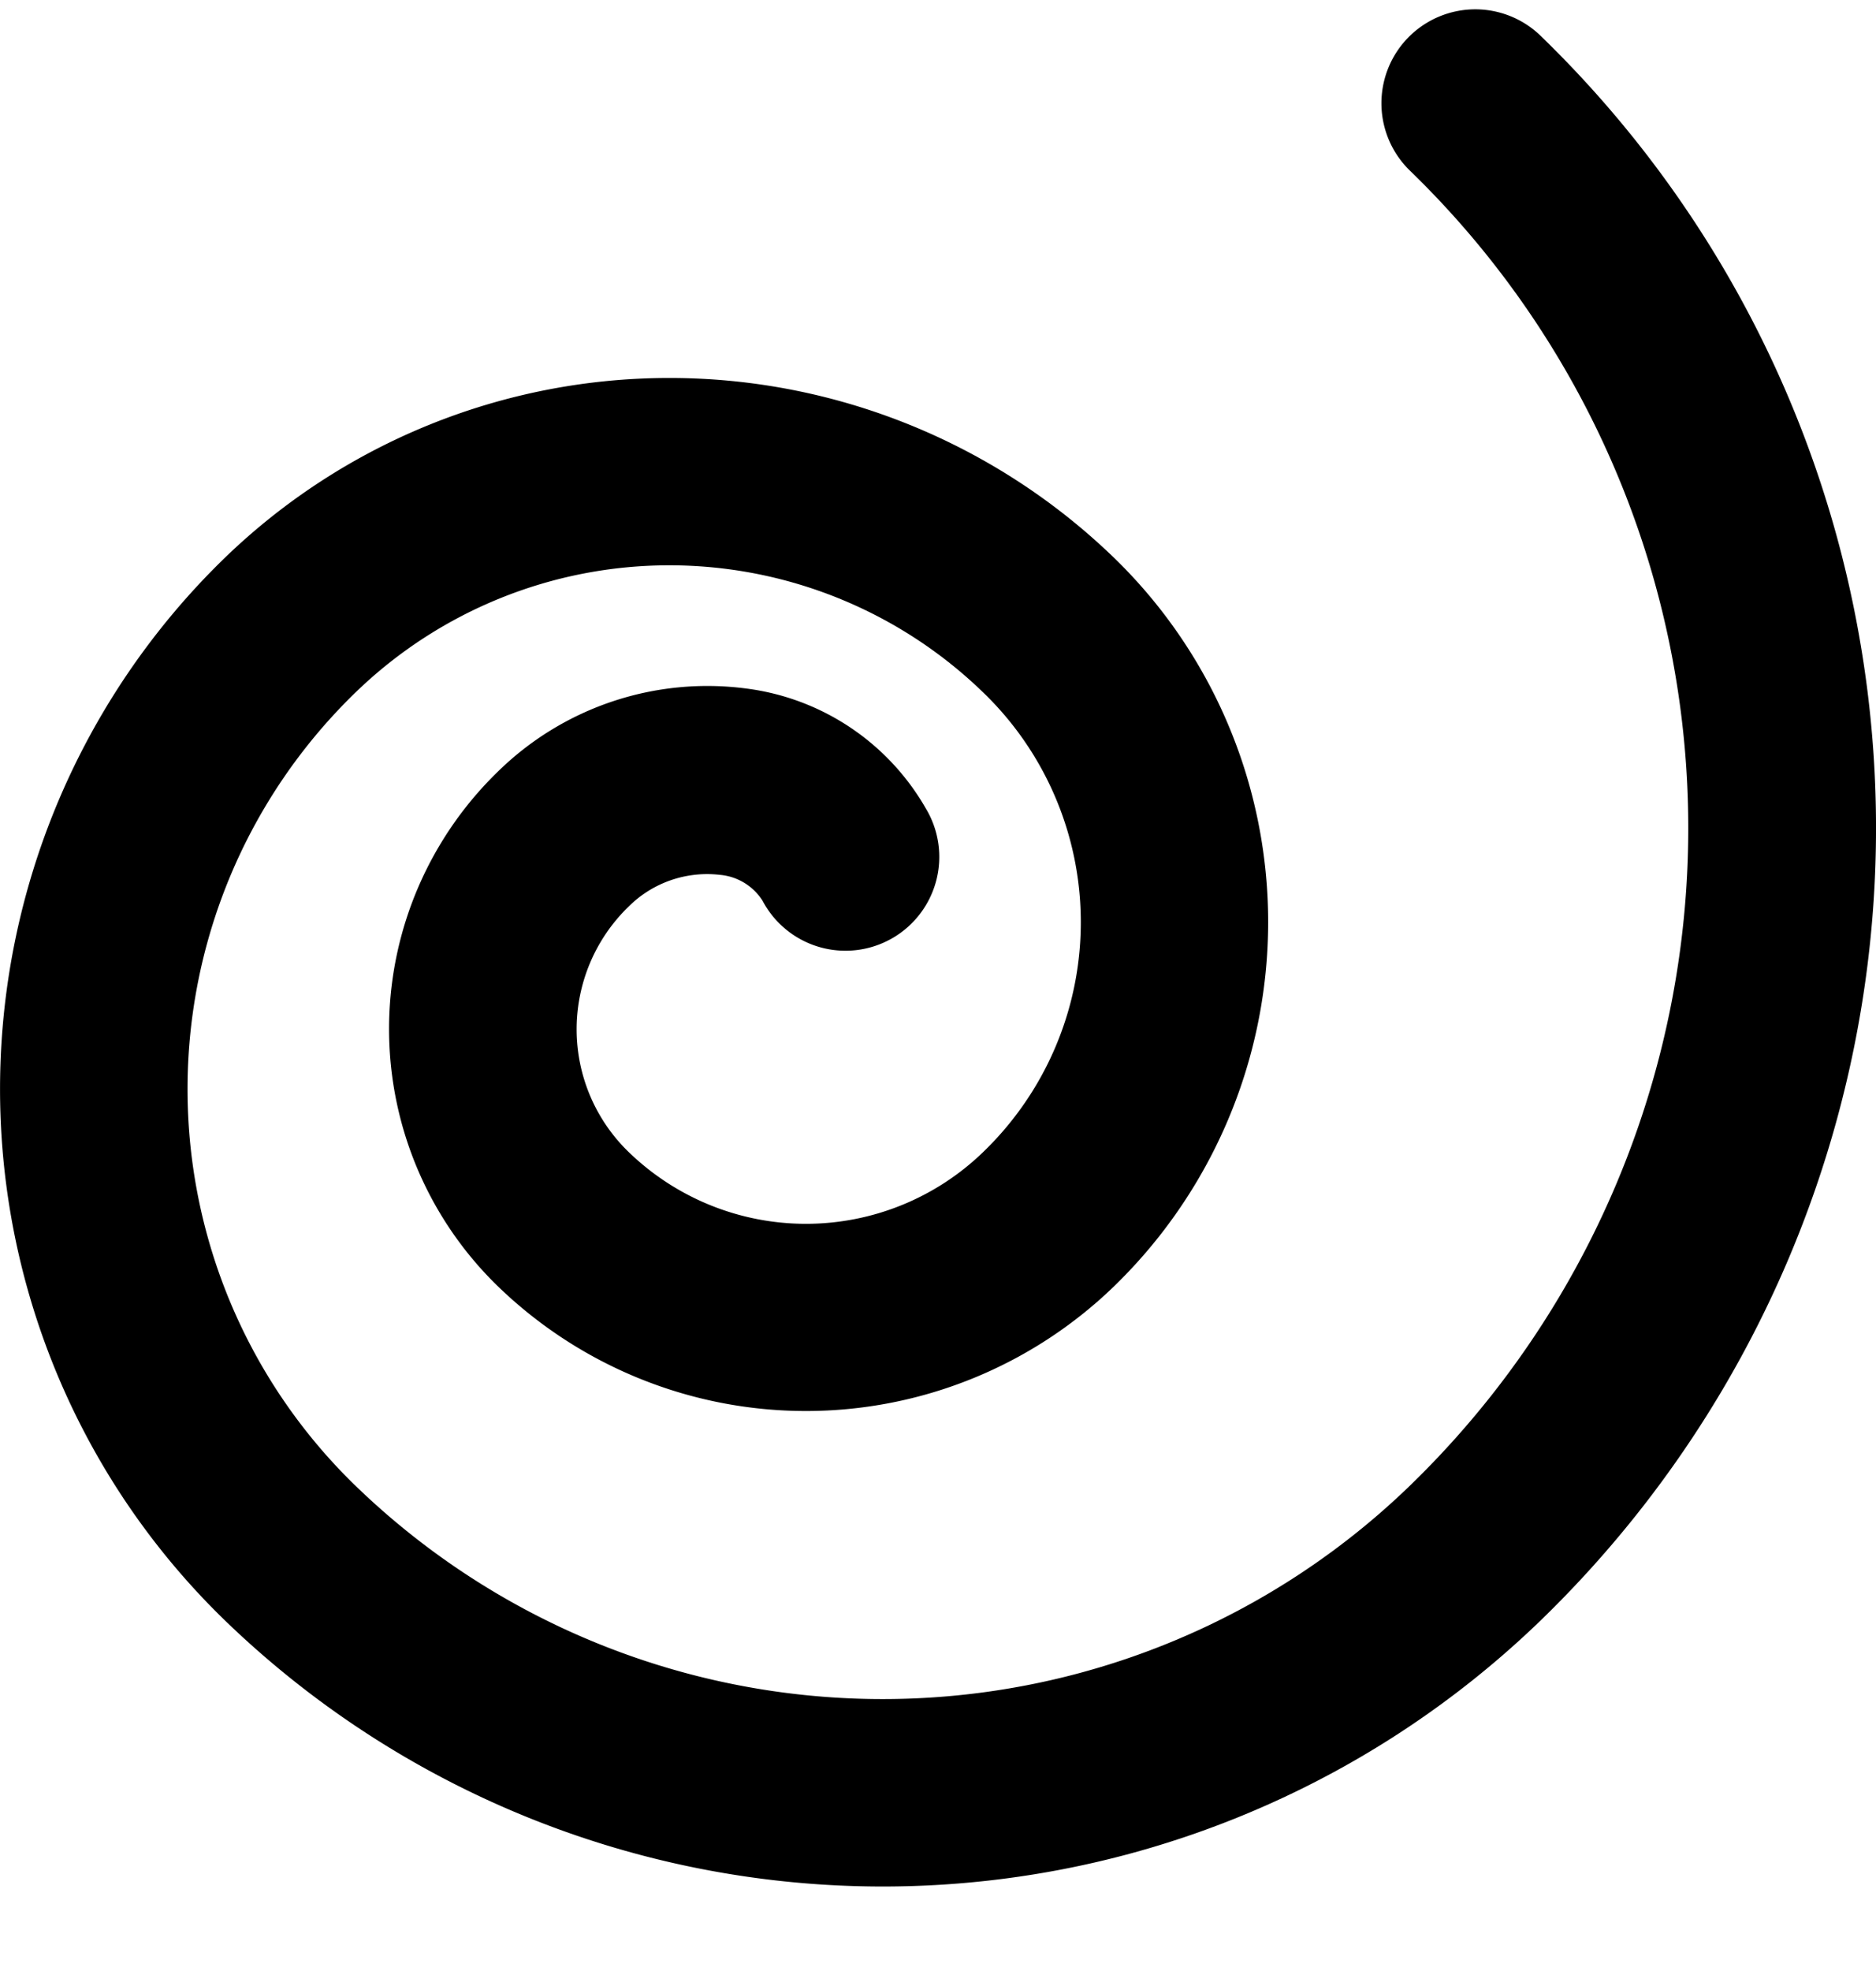 <?xml version="1.0" encoding="UTF-8"?><svg xmlns="http://www.w3.org/2000/svg" xmlns:xlink="http://www.w3.org/1999/xlink" data-name="Layer 59" height="21.0" preserveAspectRatio="xMidYMid meet" version="1.0" viewBox="2.0 1.9 20.0 21.0" width="20.0" zoomAndPan="magnify"><g id="change1_1"><path d="M18.428,2.285a1,1,0,0,0-1.4,1.43,9.753,9.753,0,0,1,0,14.017,8.085,8.085,0,0,1-11.236,0,5.882,5.882,0,0,1,0-8.456,4.809,4.809,0,0,1,6.688,0,3.4,3.4,0,0,1,0,4.9,2.717,2.717,0,0,1-3.776,0,1.819,1.819,0,0,1,0-2.619,1.185,1.185,0,0,1,.97-0.336,0.6,0.6,0,0,1,.455.275,1,1,0,1,0,1.742-.981A2.583,2.583,0,0,0,9.957,9.236a3.189,3.189,0,0,0-2.651.887,3.82,3.82,0,0,0,0,5.48,4.724,4.724,0,0,0,6.573,0,5.406,5.406,0,0,0,0-7.758,6.821,6.821,0,0,0-9.484,0,7.883,7.883,0,0,0,0,11.317,10.093,10.093,0,0,0,14.033,0A11.753,11.753,0,0,0,18.428,2.285Z" fill="inherit"/></g></svg>